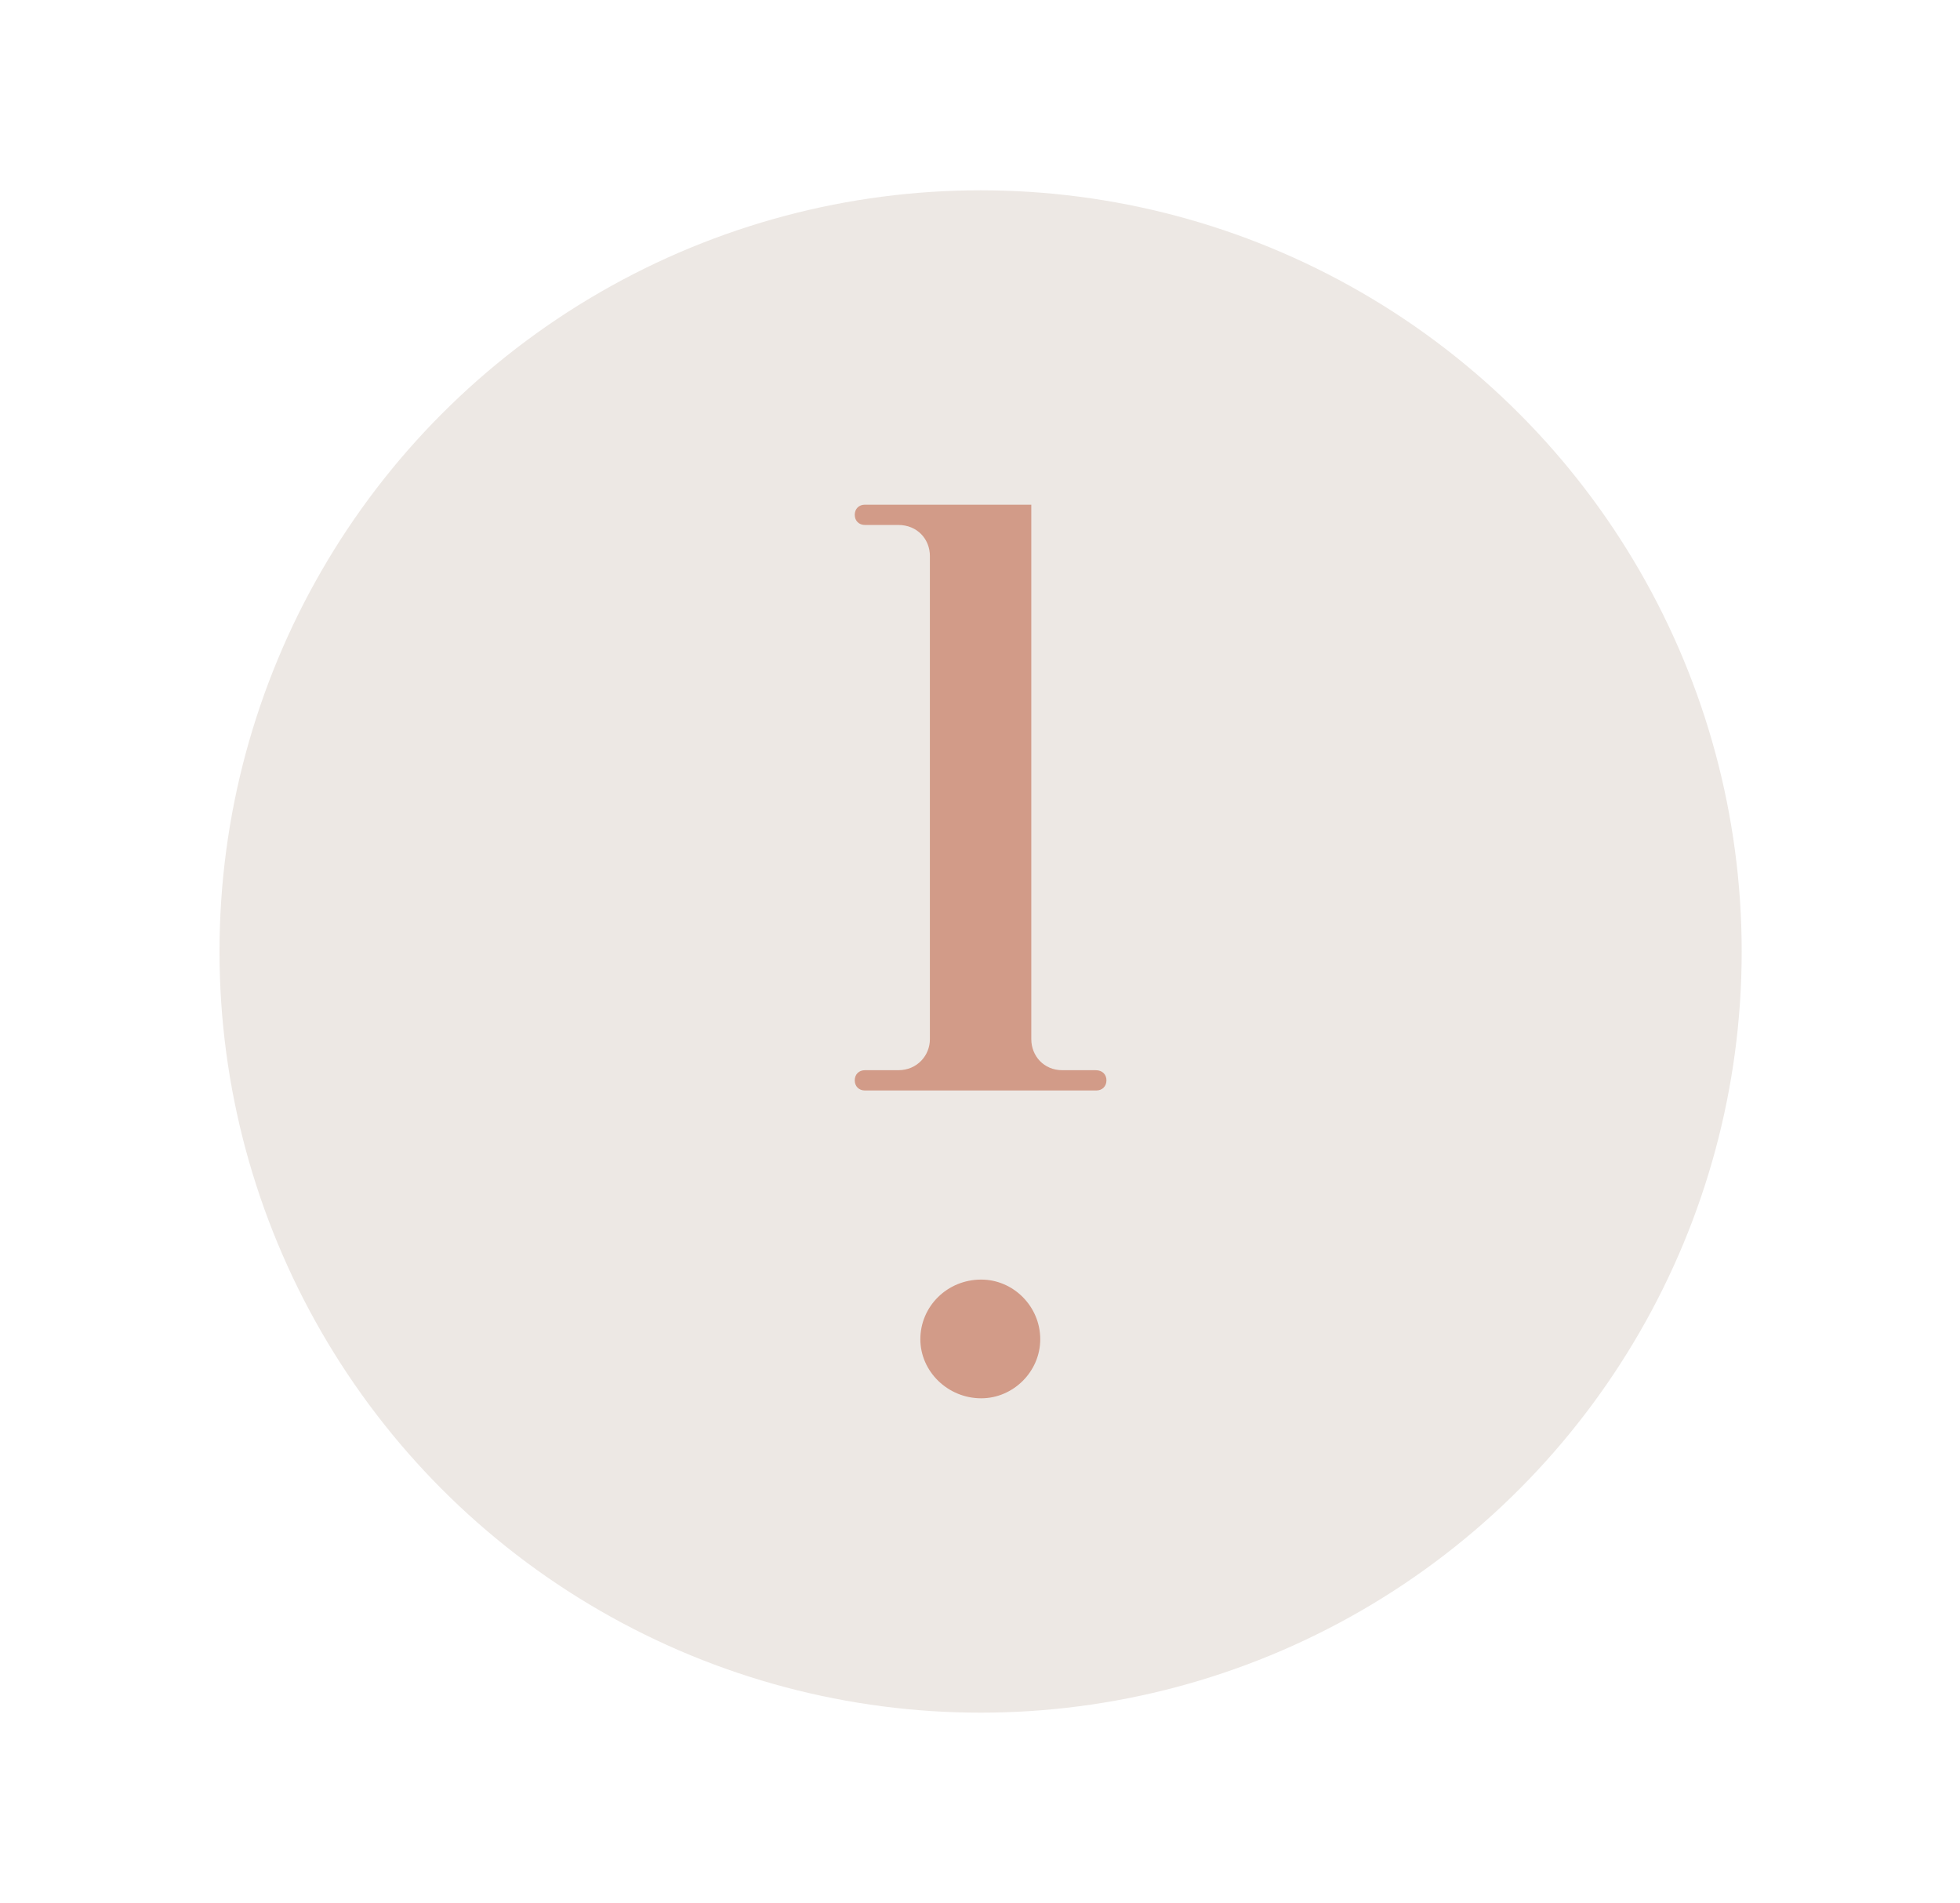 <?xml version="1.0" encoding="utf-8"?>
<!-- Generator: Adobe Illustrator 27.9.0, SVG Export Plug-In . SVG Version: 6.00 Build 0)  -->
<svg version="1.1" id="Ebene_1" xmlns="http://www.w3.org/2000/svg" xmlns:xlink="http://www.w3.org/1999/xlink" x="0px" y="0px"
	 viewBox="0 0 328.6 319" style="enable-background:new 0 0 328.6 319;" xml:space="preserve">
<style type="text/css">
	.st0{fill:#EDE8E4;}
	.st1{fill:#D29B88;}
</style>
<g>
	<circle class="st0" cx="164.4" cy="159.5" r="127.6"/>
	<g>
		<path class="st1" d="M185.5,181.1c0,1-0.7,1.7-1.7,1.7H145c-1,0-1.7-0.7-1.7-1.7c0-1,0.7-1.7,1.7-1.7h5.6c3.2,0,5.3-2.5,5.3-5.2
			V93.2c0-2.8-2.1-5.2-5.3-5.2H145c-1,0-1.7-0.7-1.7-1.7c0-1,0.7-1.7,1.7-1.7h27.9v89.6c0,2.8,2.1,5.2,5.2,5.2h5.6
			C184.8,179.4,185.5,180.1,185.5,181.1z"/>
		<path class="st1" d="M164.5,214.5c5.4,0,9.9,4.5,9.9,10c0,5.4-4.5,9.9-9.9,9.9c-5.6,0-10.2-4.5-10.2-9.9
			C154.3,219,158.8,214.5,164.5,214.5z"/>
	</g>
</g>
</svg>

